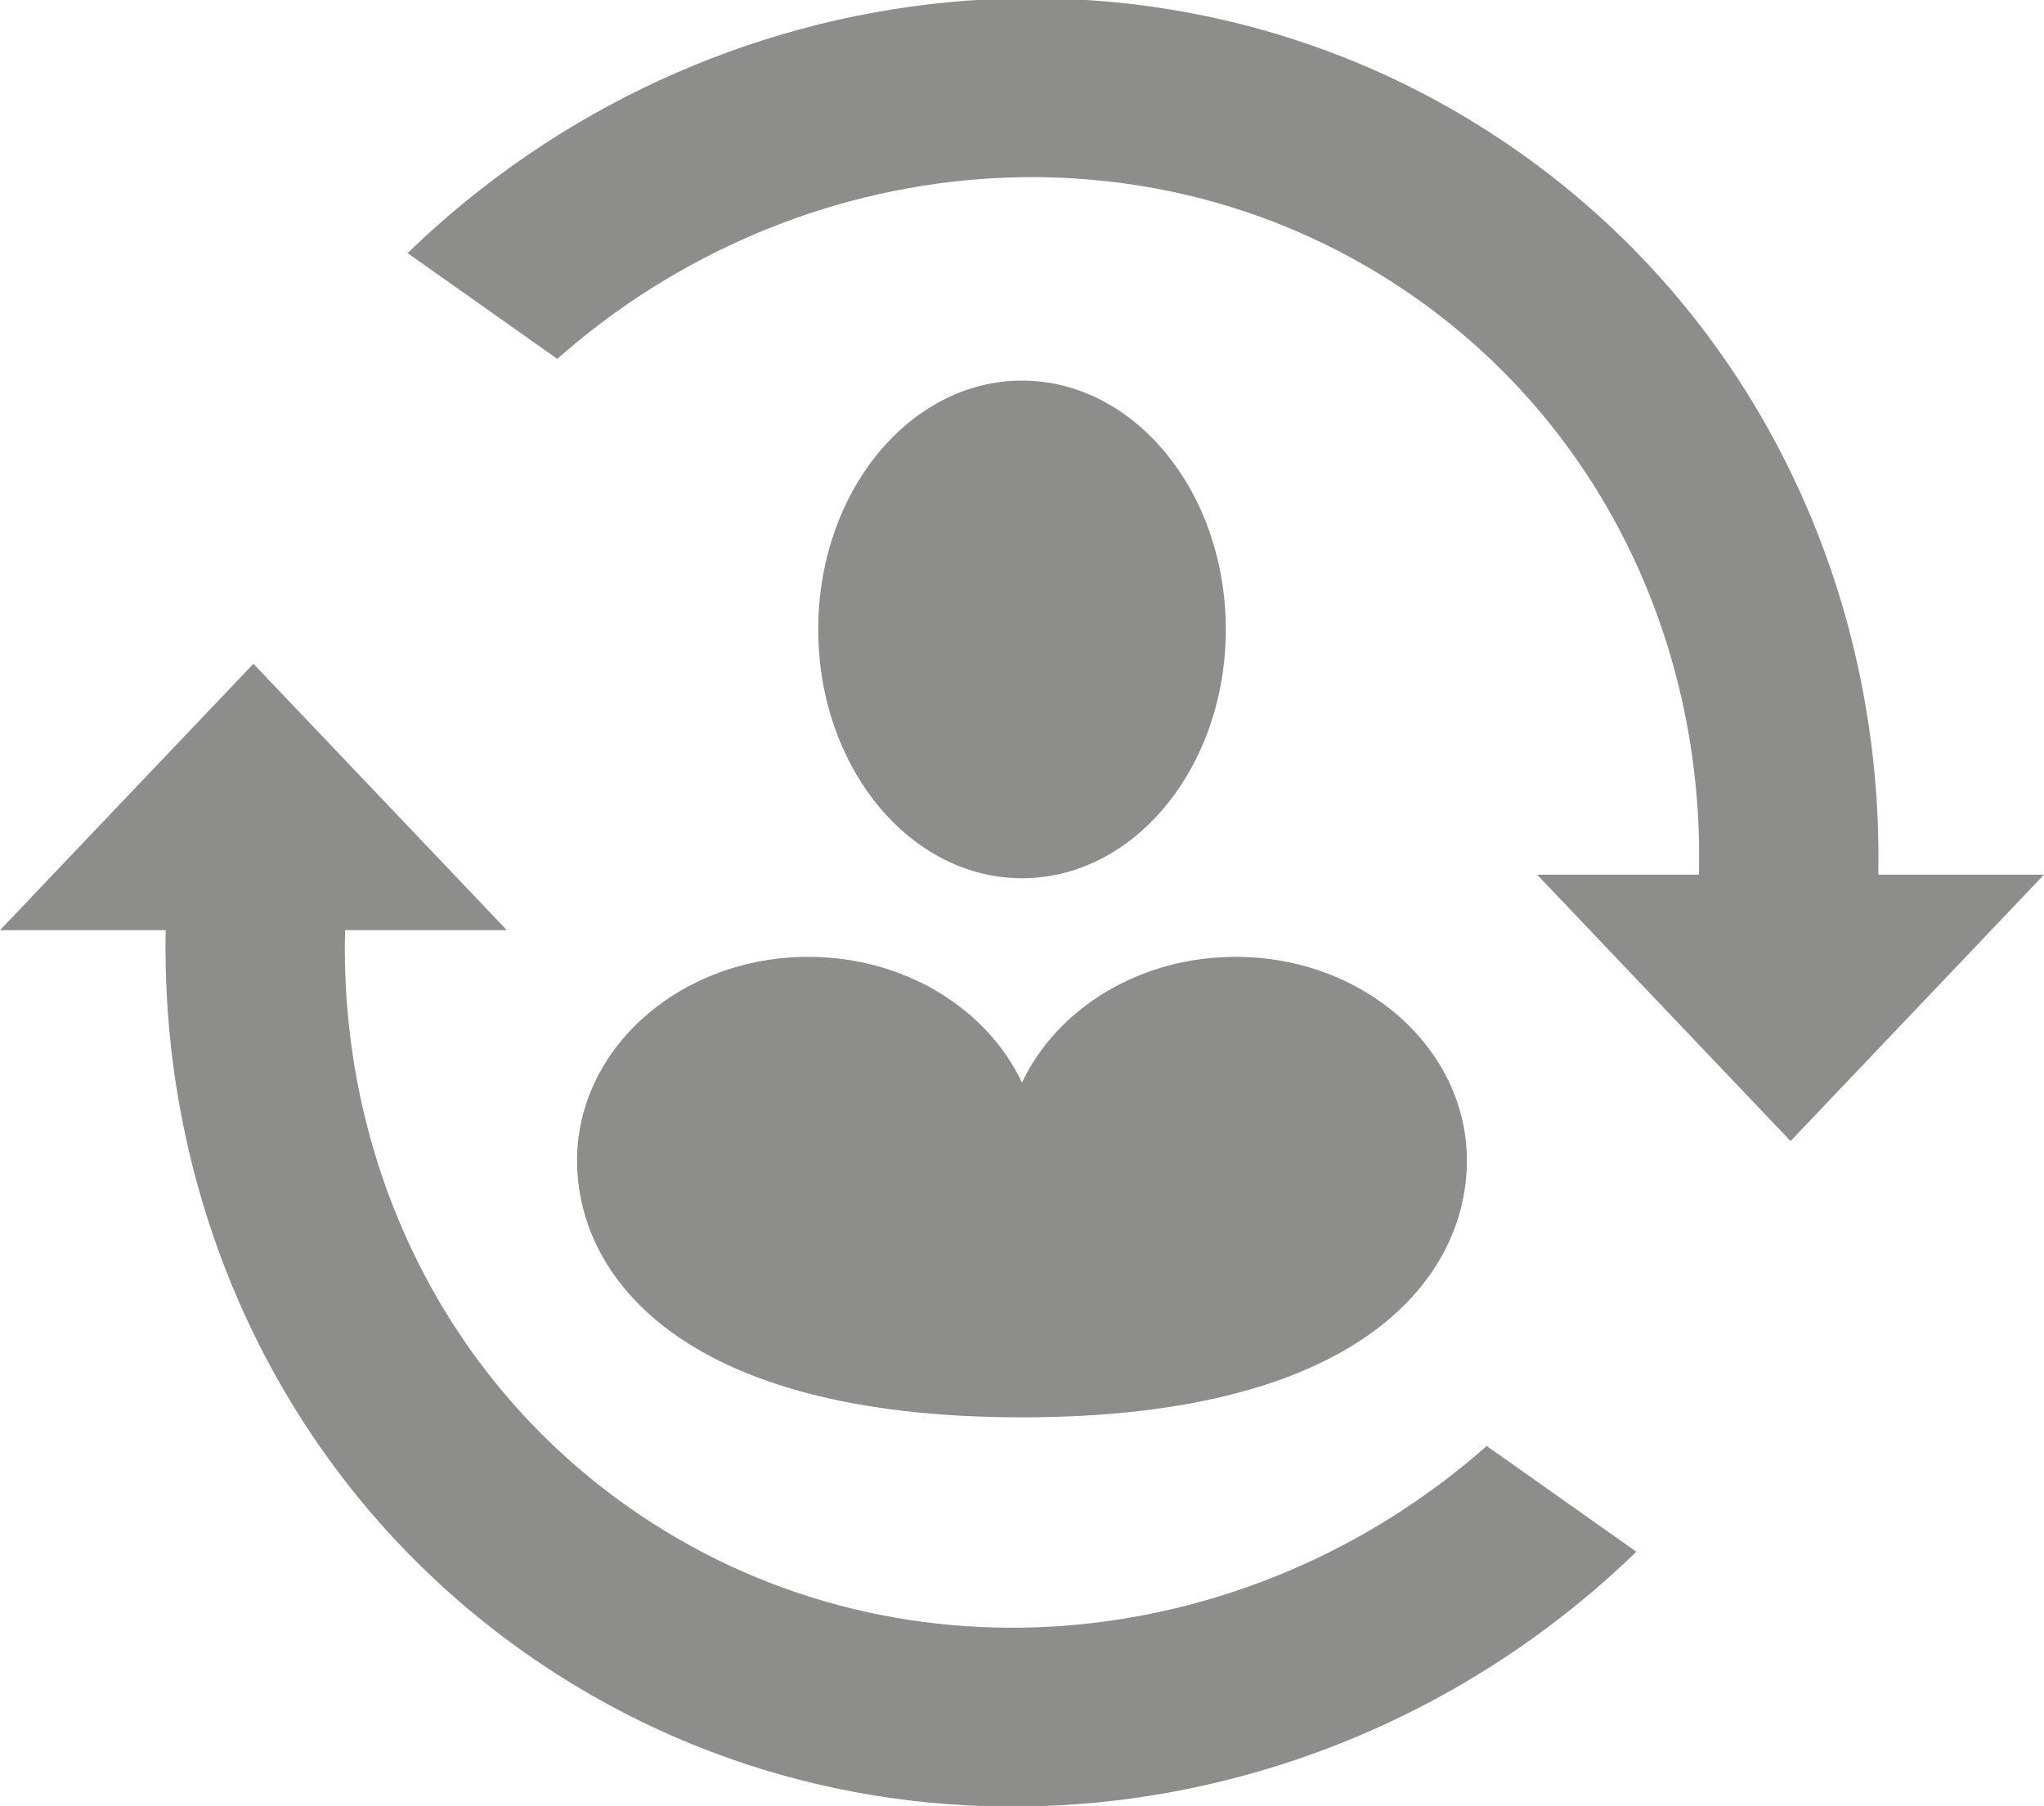 <?xml version="1.0" encoding="utf-8"?>
<!-- Generator: Adobe Illustrator 25.2.0, SVG Export Plug-In . SVG Version: 6.00 Build 0)  -->
<svg version="1.1" id="Layer_1" xmlns="http://www.w3.org/2000/svg" xmlns:xlink="http://www.w3.org/1999/xlink" x="0px" y="0px"
	 viewBox="0 0 57.181 50.523" style="enable-background:new 0 0 57.181 50.523;" xml:space="preserve">
<style type="text/css">
	.st0{fill:#8D8D8C;}
</style>
<path class="st0" d="M34.292,17.609c0,3.845-2.552,6.961-5.701,6.961s-5.701-3.117-5.701-6.961s2.552-6.961,5.701-6.961
	S34.292,13.765,34.292,17.609z M34.567,26.769c-2.696,0-5.005,1.454-5.977,3.519c-0.972-2.066-3.281-3.519-5.977-3.519
	c-3.573,0-6.47,2.552-6.47,5.701c0,3.149,2.797,7.182,12.447,7.182s12.447-4.033,12.447-7.182
	C41.037,29.322,38.141,26.769,34.567,26.769z M41.591,40.453c-6.729,5.946-16.669,6.895-24.038,1.689
	c-5.33-3.766-8.059-9.876-7.899-16.12h4.525l-3.984-4.188L7.089,18.57l-1.695,1.782L0,26.022h4.635
	c-0.151,7.812,3.327,15.467,10.032,20.204c9.622,6.798,22.695,5.347,31.111-2.814L41.591,40.453z M15.59,10.04
	c6.729-5.946,16.669-6.895,24.038-1.689c5.33,3.766,8.059,9.876,7.899,16.12h-4.525l3.984,4.188l3.105,3.264l1.695-1.782l5.394-5.67
	h-4.635c0.151-7.812-3.327-15.467-10.032-20.204C32.891-2.531,19.818-1.08,11.402,7.081L15.59,10.04z"/>
</svg>
